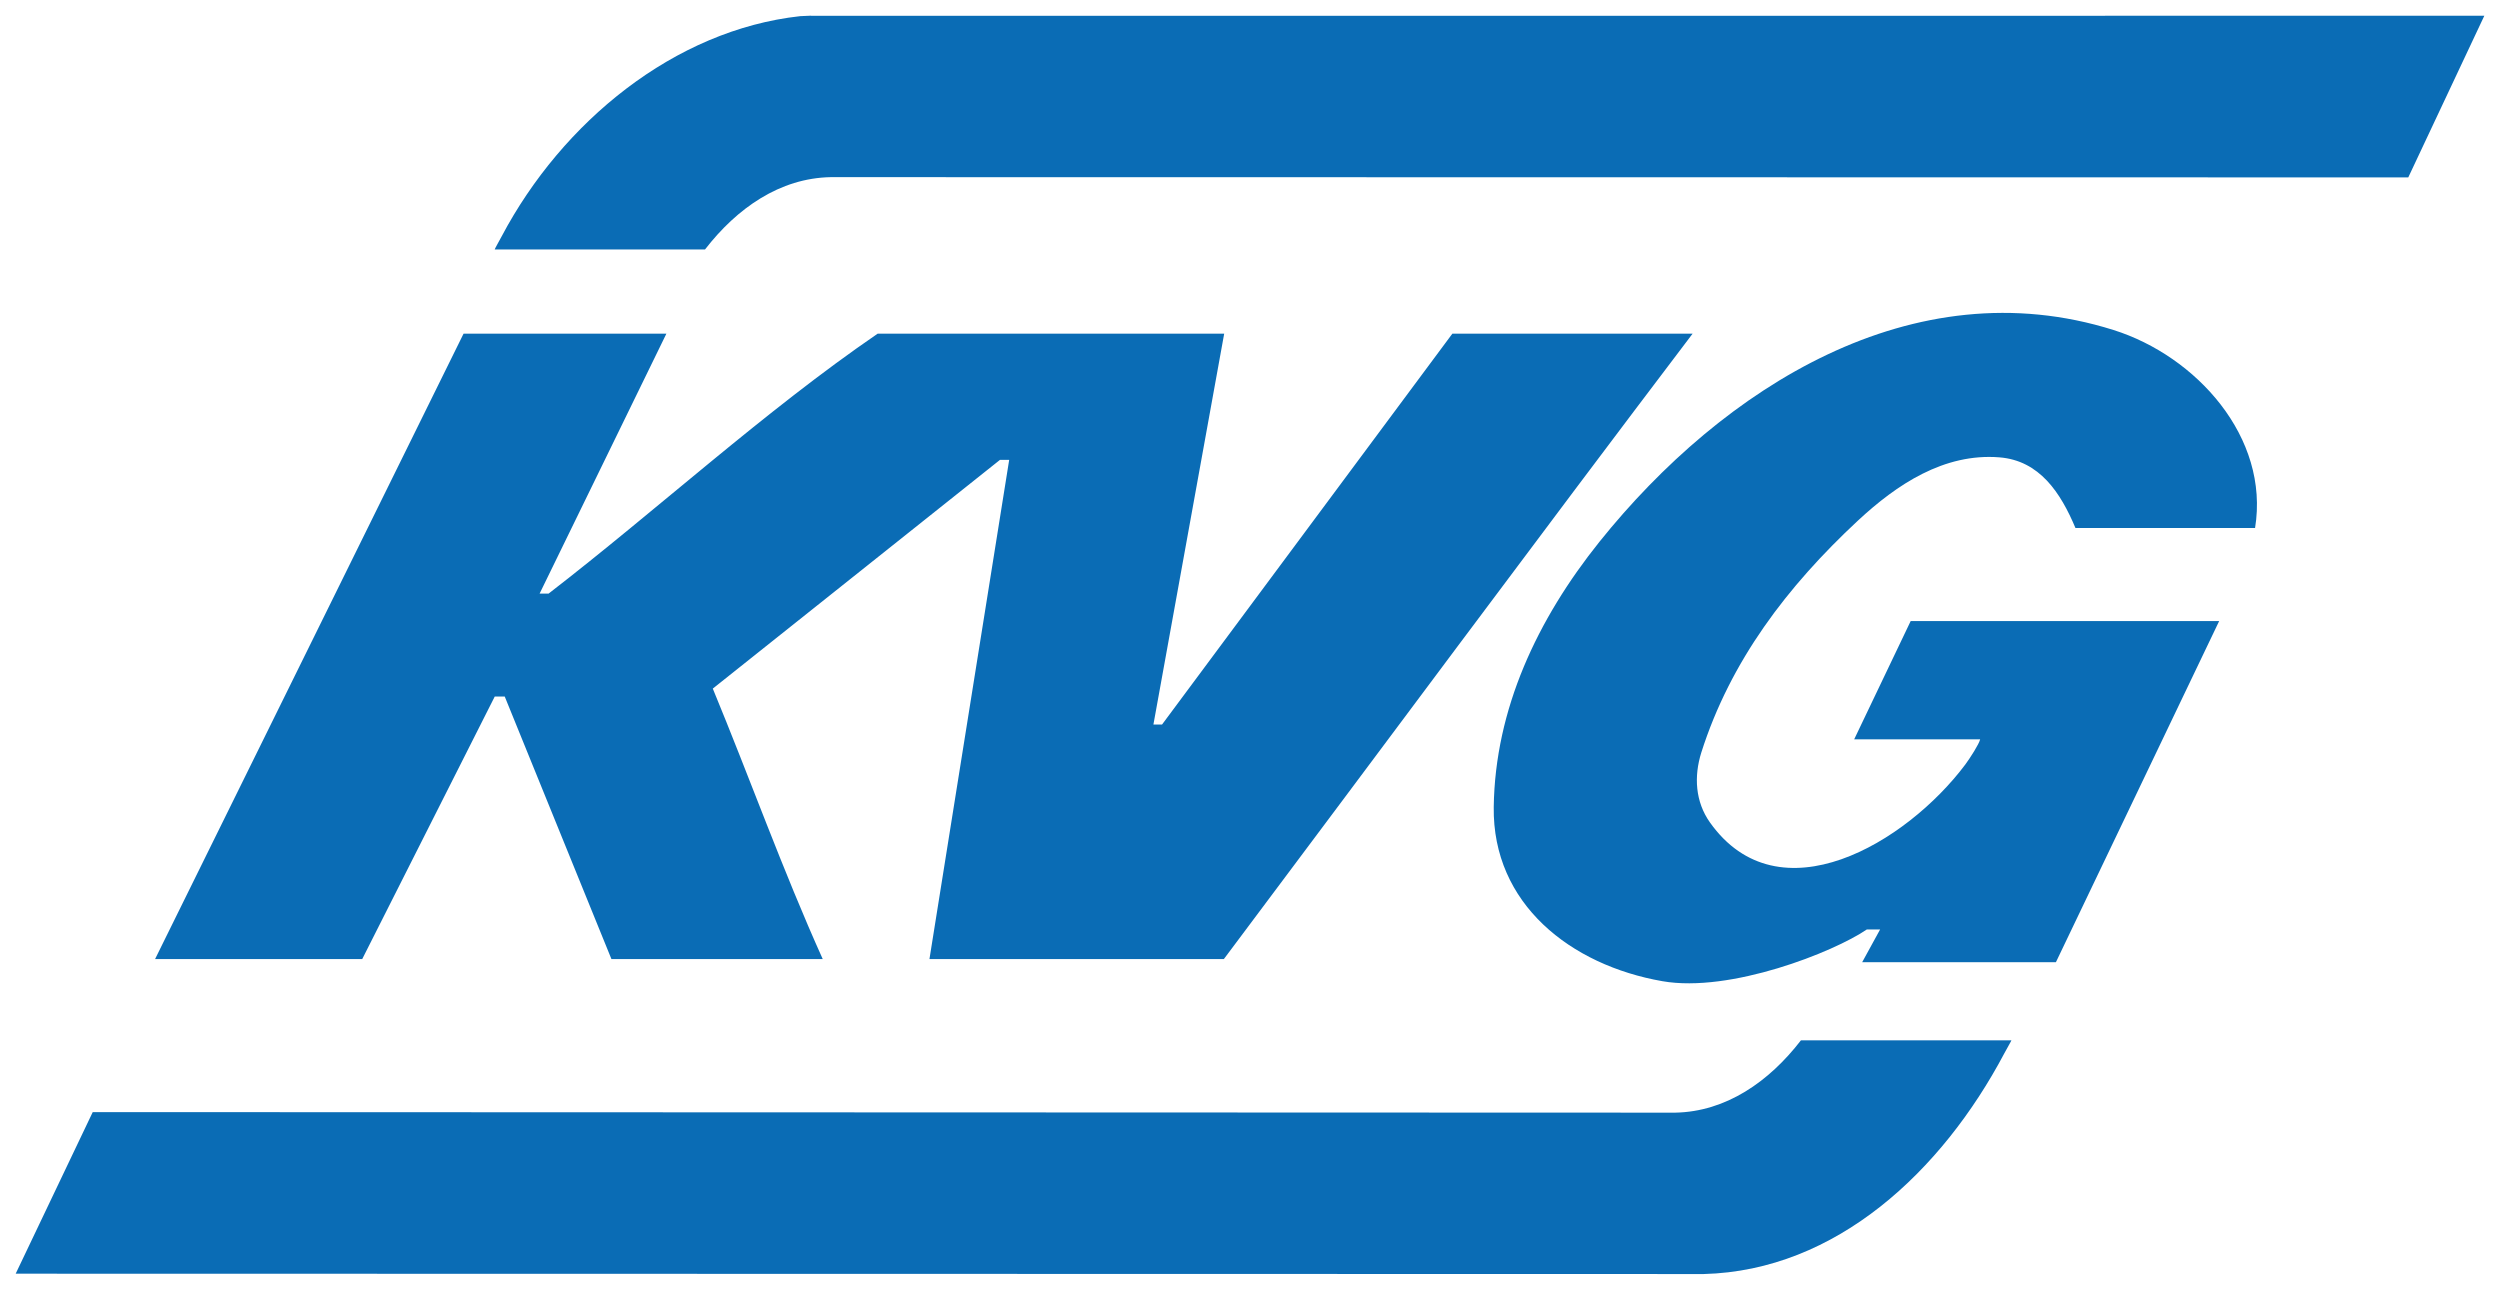 <?xml version="1.0" encoding="UTF-8" standalone="no"?>
<svg
   xmlns:svg="http://www.w3.org/2000/svg"
   xmlns="http://www.w3.org/2000/svg"
   version="1.1"
   id="svg4347"
   viewBox="0 0 797.229 411.282"
   height="411.282"
   width="797.229">
  <defs
     id="defs4349" />
  <g
     transform="translate(35.757,-178.15)"
     id="layer1">
    <path
       d="m 222.886,183.187 533.586,-0.013 -24.252,51.546 -503.05,-0.08 c -16.234,0.287 -29.945,9.918 -40.111,23.07 l -67.07,0 c -0.08,0 1.461,-2.771 2.244,-4.216 19.285,-36.422 55.036,-65.776 95.194,-70.192 l 3.458,-0.152 z M -6.186,532.79 498.452,532.966 c 16.21,-0.295 29.945,-9.902 40.087,-23.054 l 67.125,0 c 0.072,0 -1.541,2.779 -2.276,4.168 -19.86,37.516 -53.558,69.274 -95.857,70.352 L -30.757,584.32 -6.186,532.79 Z M 683.364,346.529 c 4.719,-28.955 -18.814,-54.868 -45.158,-63.149 -63.899,-20.115 -124.461,18.366 -163.917,67.549 -19.844,24.779 -33.267,53.359 -33.706,84.558 -0.439,30.896 24.507,50.452 53.814,55.563 21.593,3.769 54.556,-9.255 65.169,-16.506 l 4.232,0 -5.726,10.453 61.783,0 52.065,-108.801 -98.372,0 -18.023,37.723 37.563,0 2.611,0 c -0.351,1.509 -3.106,5.813 -4.719,8.009 -18.782,25.066 -59.515,49.406 -81.459,18.478 -4.671,-6.604 -5.135,-14.645 -2.747,-22.271 9.279,-29.195 27.398,-52.975 49.941,-73.961 12.433,-11.555 27.486,-21.577 45.11,-20.179 12.817,1.006 19.548,11.299 24.268,22.535 l 57.271,0 z m -506.613,-61.976 -64.682,0 -98.372,199.436 66.055,0 42.259,-83.719 3.186,0 34.026,83.719 67.381,0 C 213.843,455.656 203.414,426.446 191.548,397.738 l 91.585,-72.947 2.931,0 -25.426,159.197 93.885,0 c 49.877,-66.519 99.243,-133.189 149.479,-199.436 l -76.612,0 -92.575,124.636 -2.755,0 22.567,-124.636 -110.502,0 c -35.982,24.643 -70.487,56.305 -104.936,82.889 l -2.867,0 40.43,-82.889 z"
       style="fill:#0a6cb5;fill-opacity:1;fill-rule:nonzero;stroke:none"
       id="path284" />
  </g>
</svg>
